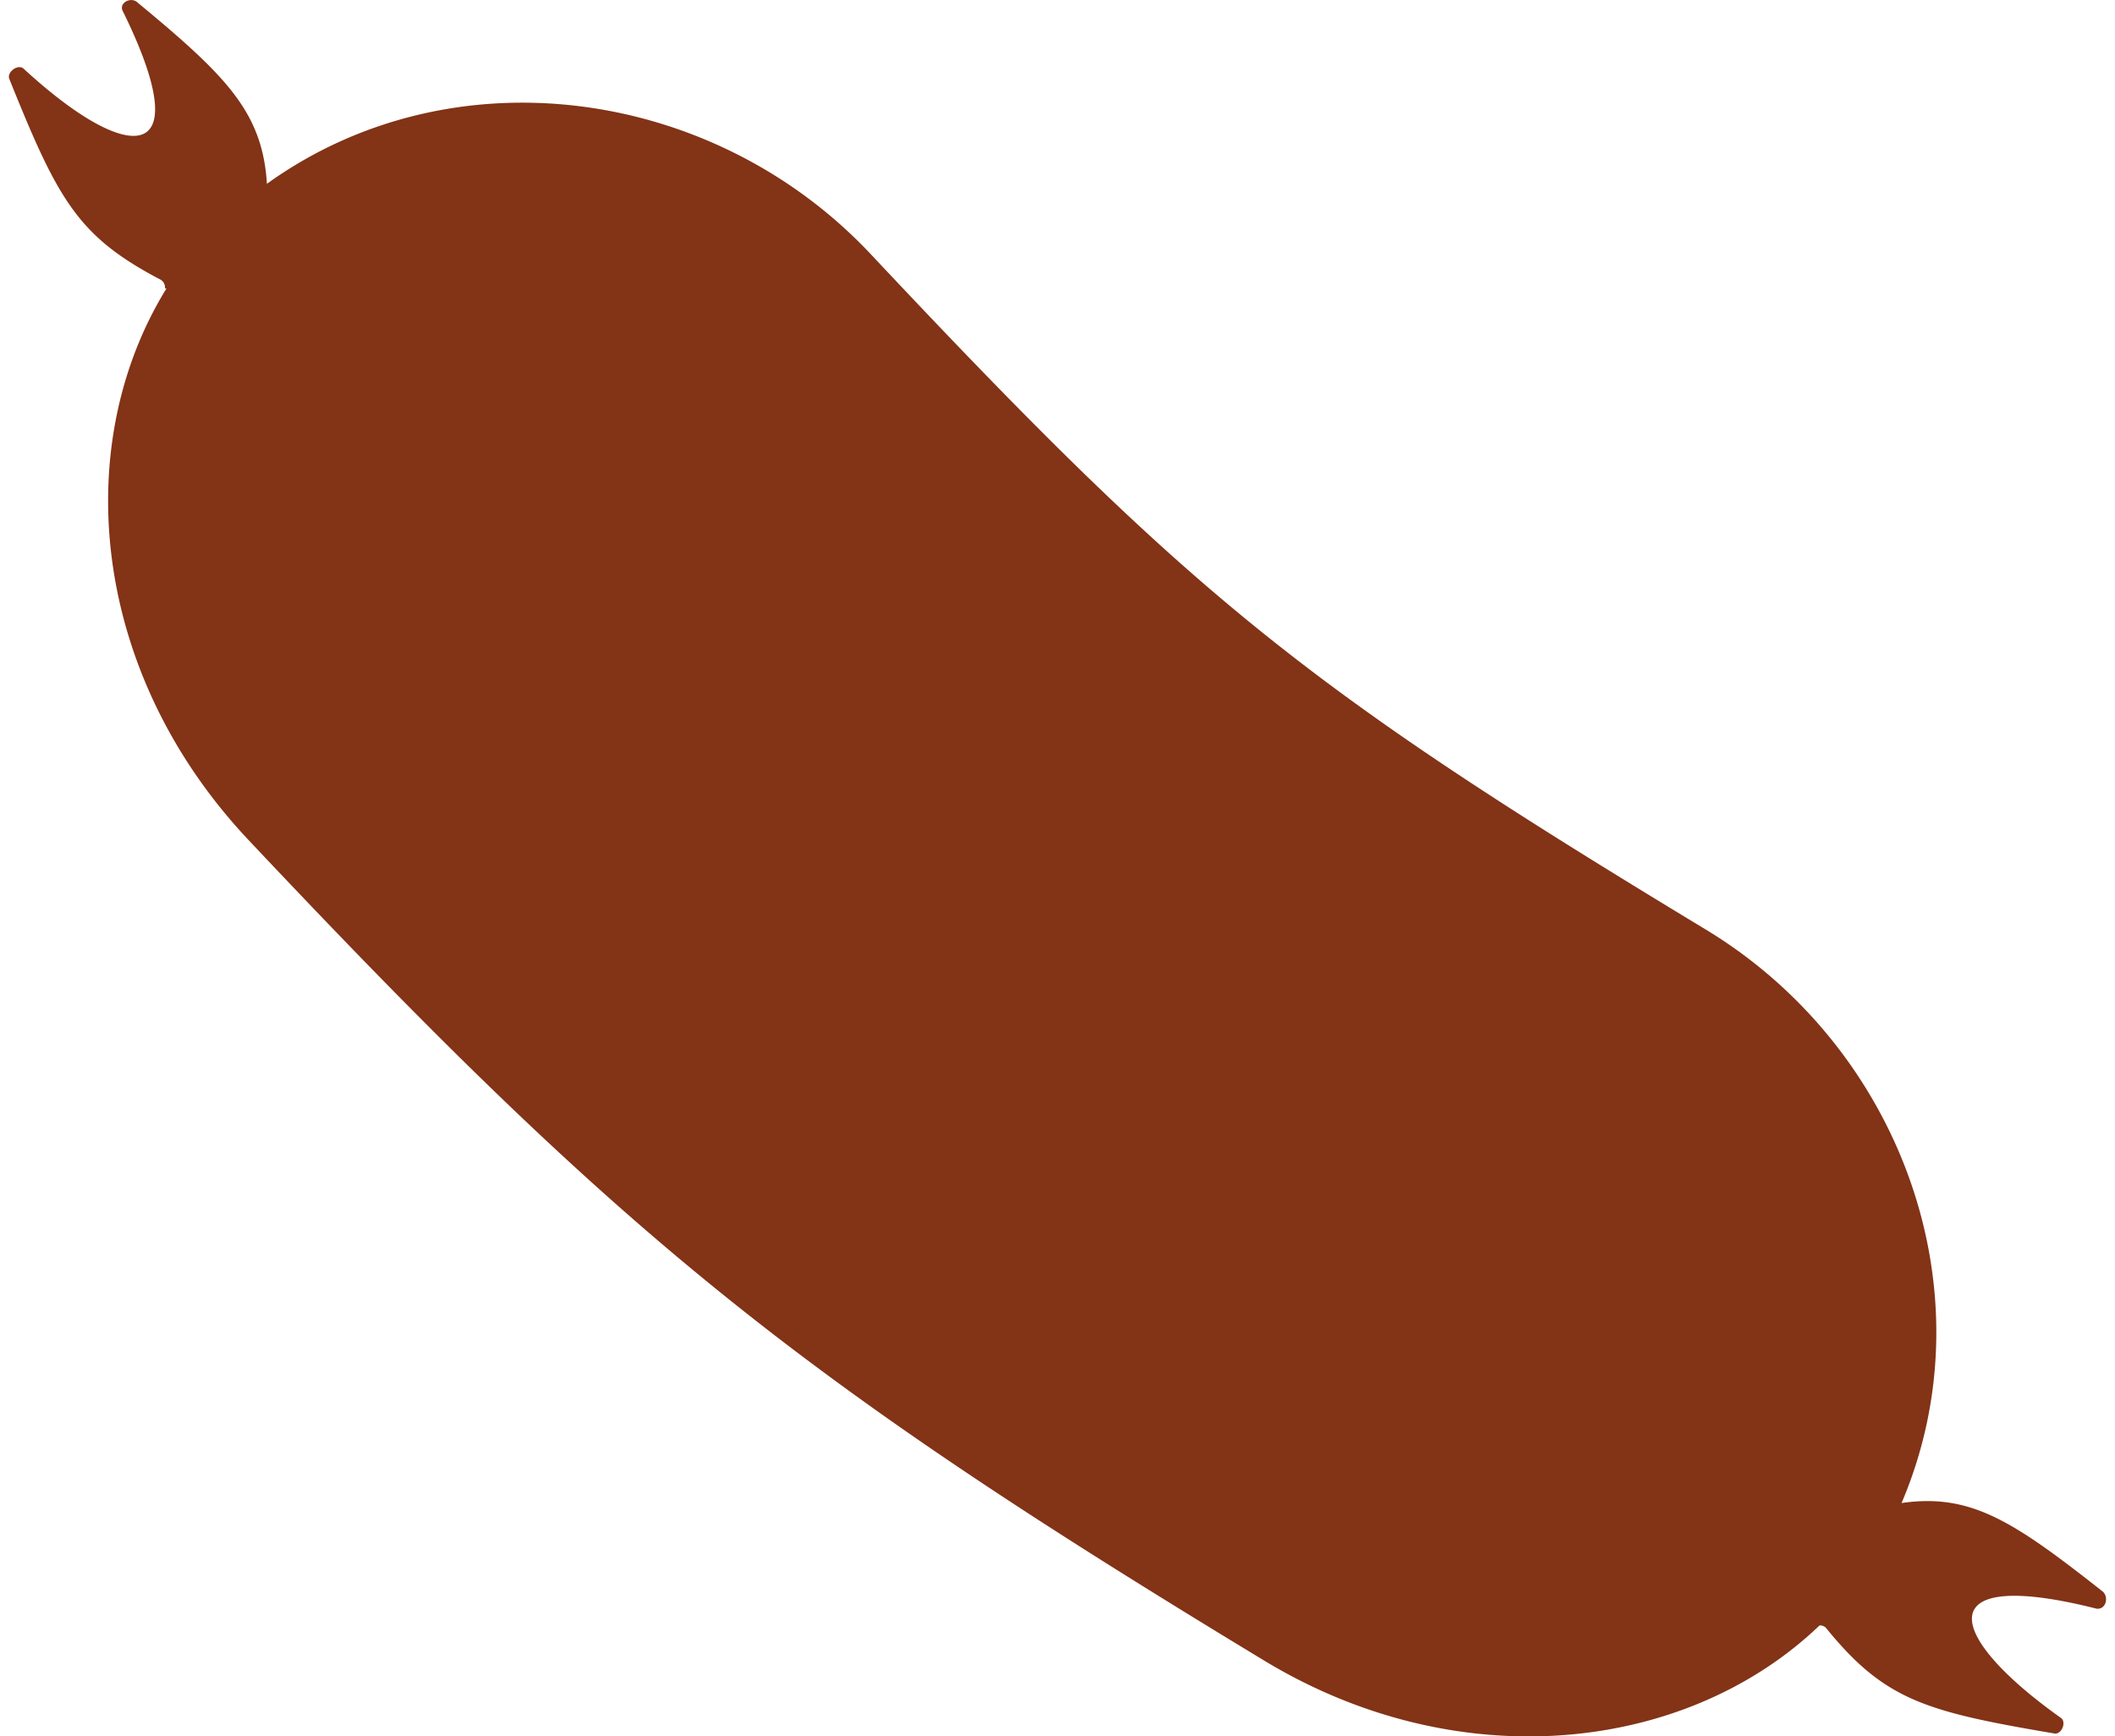 <svg xmlns="http://www.w3.org/2000/svg" width="68.454pt" height="56.199pt" viewBox="0 0 79.97 66.23"><defs><style>.cls-1{fill:#833316;fill-rule:evenodd;}</style></defs><g id="Layer_2" data-name="Layer 2"><g id="Layer_1-2" data-name="Layer 1"><path class="cls-1" d="M79.82,60.68c-3.38-2.66-5-3.73-7.64-3.35,3.41-8,0-17.35-7.46-21.87C49.37,26.18,45.11,22.74,32.83,9.66c-6-6.35-15.93-7.73-23-2.65C9.66,4.27,8.27,2.89,4.9.1c-.24-.24-.73,0-.57.32,2.92,5.92.26,5.92-3.78,2.2C.34,2.43-.09,2.74,0,3,1.85,7.6,2.6,9,5.74,10.65a.34.34,0,0,1,.2.35H6C2.3,17,3.13,25.64,9.09,32,23.41,47.21,30,52.52,47.87,63.34,55.32,67.85,64,66.84,69.05,62a.3.3,0,0,1,.27.12c2.23,2.74,3.8,3.17,8.69,4,.27.05.48-.44.24-.6-4.47-3.18-5-5.77,1.37-4.16C80,61.4,80.1,60.87,79.82,60.68Z"/></g></g></svg>